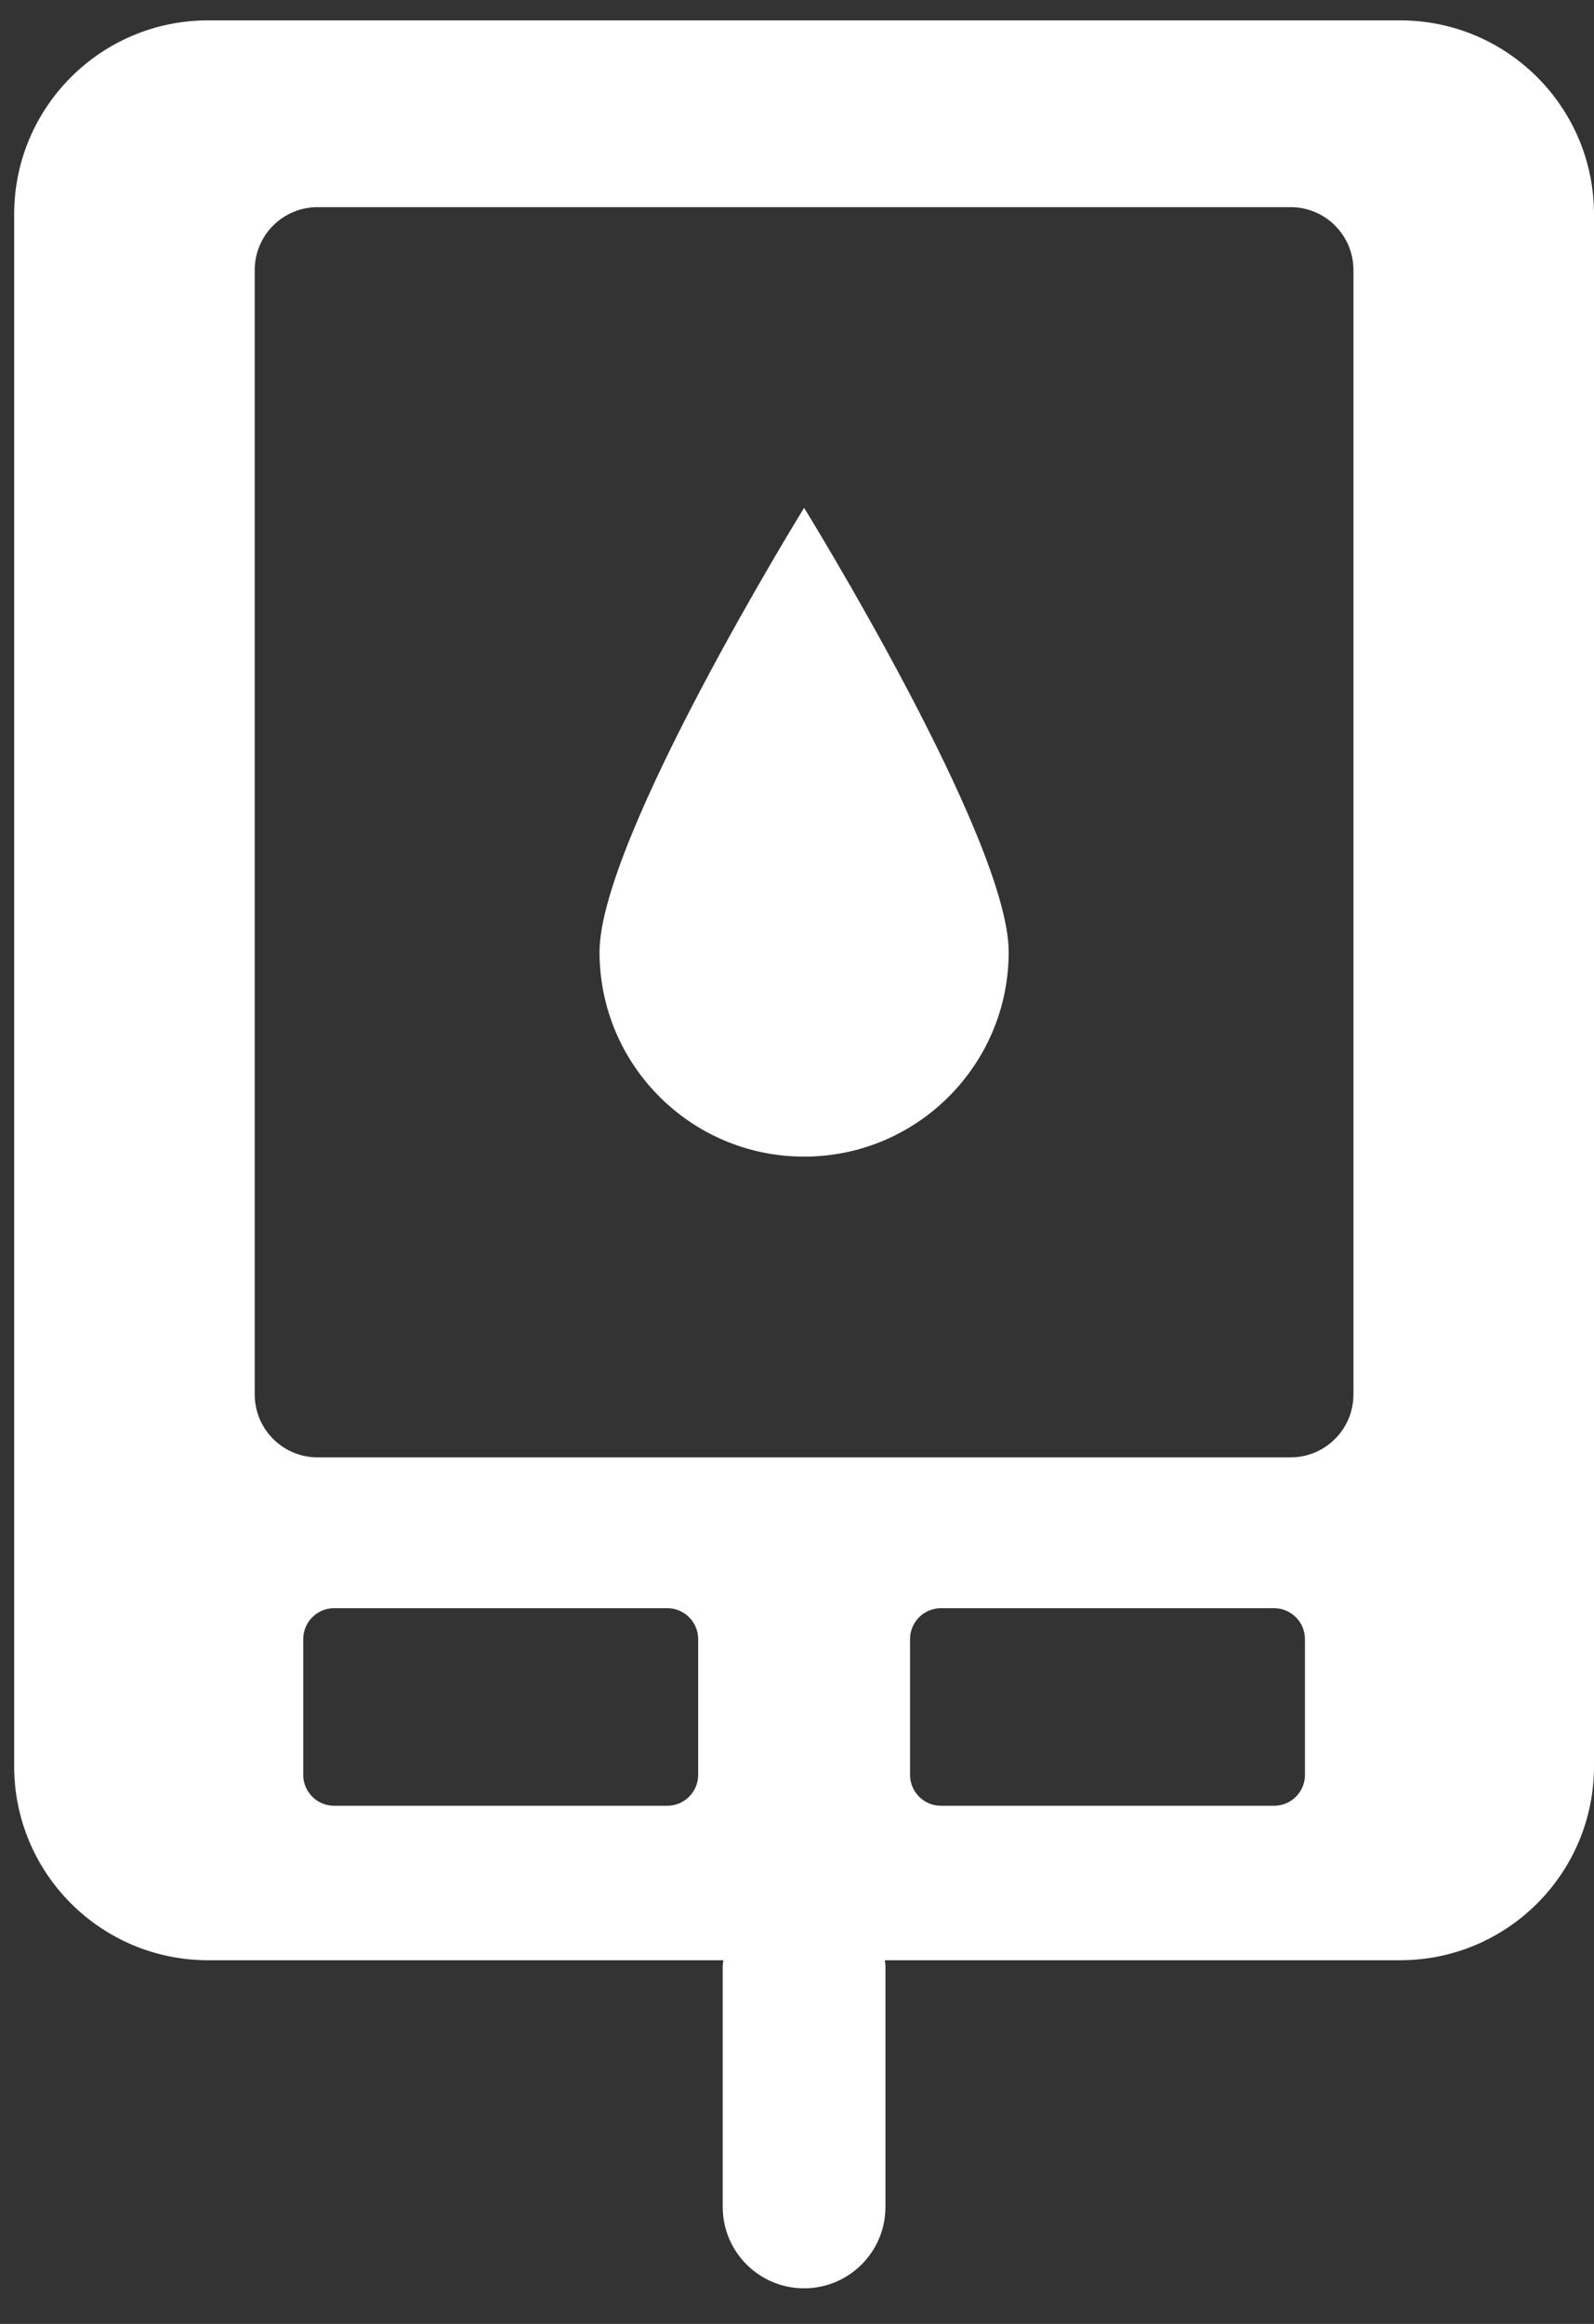 <svg width="35" height="51" viewBox="0 0 35 51" fill="none" xmlns="http://www.w3.org/2000/svg">
<rect x="0" y="0" width="35" height="51" fill="#333333" stroke="none"/>
<path d="M17.656 25.383C20.136 25.383 22.148 23.372 22.148 20.892C22.148 18.411 17.656 11.145 17.656 11.145C17.656 11.145 13.164 18.411 13.164 20.892C13.164 23.373 15.175 25.383 17.656 25.383Z" fill="white"/>
<path d="M30.743 0.447H4.569C2.217 0.447 0.311 2.353 0.311 4.704V38.762C0.311 41.113 2.217 43.019 4.569 43.019H15.882C15.879 43.064 15.869 43.107 15.869 43.152V48.432C15.869 49.419 16.669 50.219 17.656 50.219C18.643 50.219 19.442 49.419 19.442 48.432V43.152C19.442 43.107 19.432 43.064 19.429 43.019H30.743C33.094 43.019 35 41.113 35 38.762V4.704C35 2.353 33.094 0.447 30.743 0.447ZM15.33 38.95C15.33 39.325 15.026 39.629 14.651 39.629H7.337C6.962 39.629 6.658 39.325 6.658 38.95V35.972C6.658 35.597 6.962 35.293 7.337 35.293H14.651C15.026 35.293 15.33 35.597 15.33 35.972V38.95ZM28.654 38.95C28.654 39.325 28.35 39.629 27.974 39.629H20.661C20.286 39.629 19.982 39.325 19.982 38.95V35.972C19.982 35.597 20.286 35.293 20.661 35.293H27.974C28.349 35.293 28.653 35.597 28.653 35.972V38.95H28.654ZM29.718 30.602C29.718 31.364 29.1 31.983 28.338 31.983H6.973C6.212 31.983 5.593 31.365 5.593 30.602V5.926C5.593 5.164 6.211 4.546 6.973 4.546H28.338C29.1 4.546 29.718 5.164 29.718 5.926V30.602H29.718Z" fill="white"/>
</svg>